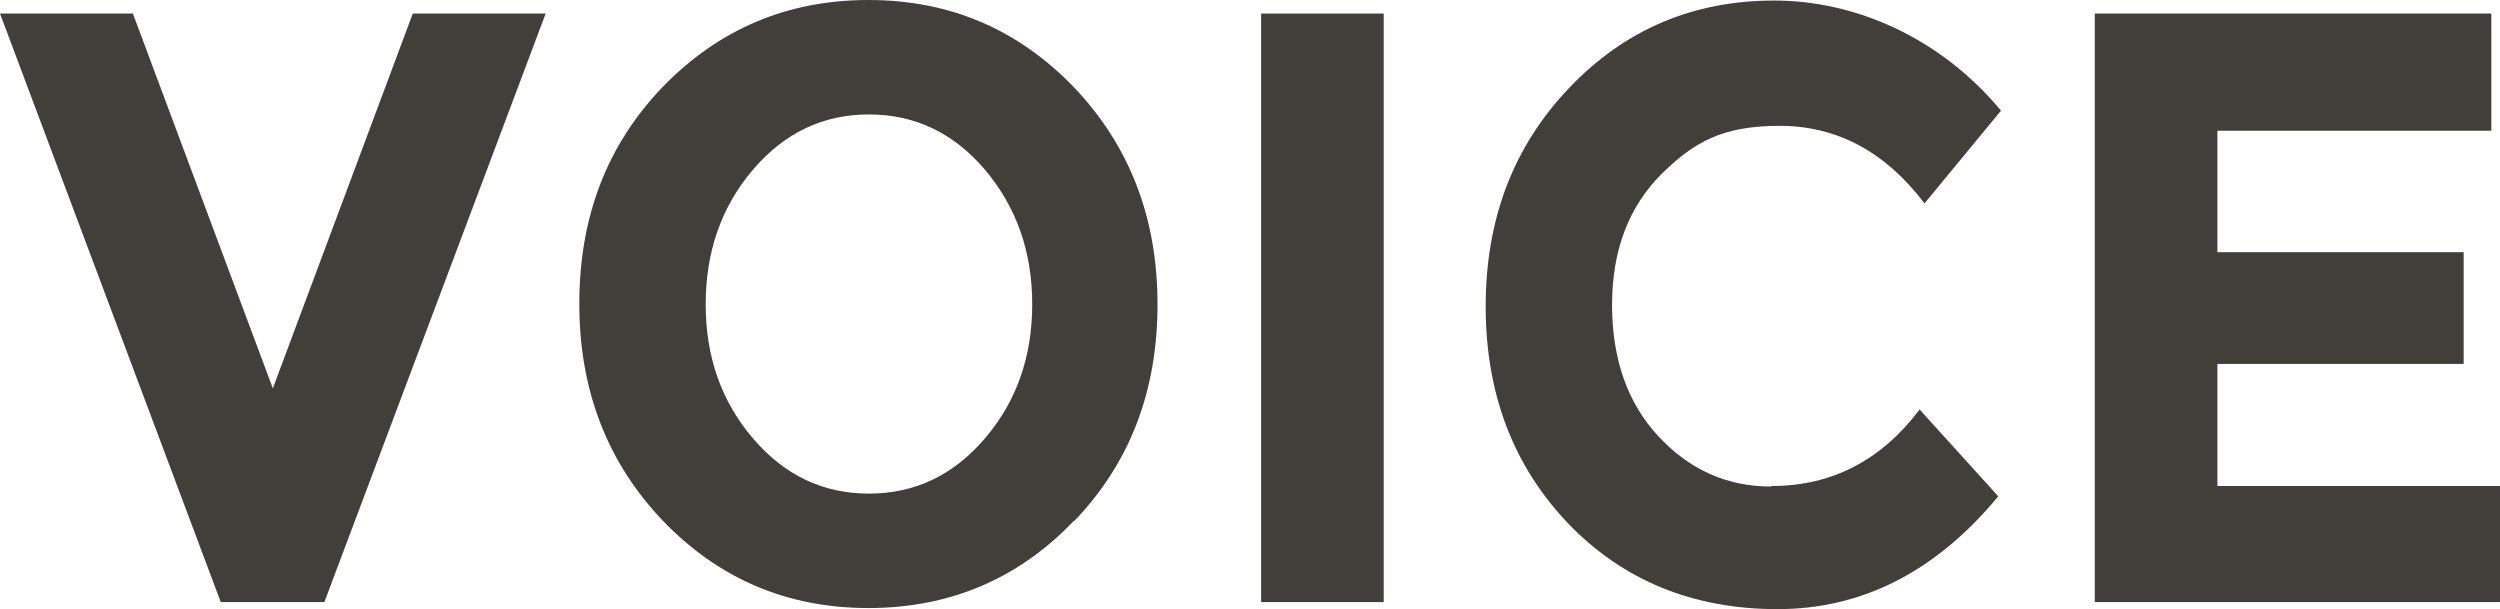 <?xml version="1.0" encoding="UTF-8"?>
<svg xmlns="http://www.w3.org/2000/svg" version="1.1" viewBox="0 0 460.9 112.3">
  <defs>
    <style>
      .cls-1 {
        fill: #413f3a;
      }
    </style>
  </defs>
  <!-- Generator: Adobe Illustrator 28.7.1, SVG Export Plug-In . SVG Version: 1.2.0 Build 142)  -->
  <g>
    <g id="_レイヤー_1" data-name="レイヤー_1">
      <g>
        <path class="cls-1" d="M50.3,71.6L76.1,2.5h24.5l-40.8,108.5h-19.1L0,2.5h24.5l25.8,69.1Z"/>
        <path class="cls-1" d="M198,96c-10.2,10.7-22.9,16.1-37.9,16.1s-27.6-5.4-37.9-16.1c-10.2-10.7-15.4-24-15.4-40s5.1-29.3,15.4-40C132.5,5.4,145.1,0,160.1,0s27.6,5.4,37.9,16.1c10.2,10.7,15.4,24,15.4,40s-5.1,29.3-15.4,40ZM190.3,56.1c0-9.7-2.9-17.9-8.7-24.8-5.8-6.8-12.9-10.2-21.4-10.2s-15.6,3.4-21.4,10.2c-5.8,6.8-8.7,15.1-8.7,24.8s2.9,17.9,8.7,24.7c5.8,6.8,12.9,10.2,21.4,10.2s15.6-3.4,21.4-10.2c5.8-6.8,8.7-15,8.7-24.7Z"/>
        <path class="cls-1" d="M232.5,2.5h22.6v108.5h-22.6V2.5Z"/>
        <path class="cls-1" d="M326.6,89.6c11.1,0,20.2-4.7,27.3-14.1l14.5,16c-11.5,13.9-25.1,20.8-40.7,20.8s-28.5-5.3-38.6-15.8c-10.1-10.6-15.2-23.9-15.2-40s5.1-29.5,15.4-40.3c10.3-10.8,22.9-16.1,37.8-16.1s30.6,6.8,41.8,20.3l-14.1,17.1c-7.2-9.5-16.1-14.3-26.7-14.3s-15.8,3-21.8,8.9c-6,6-9.1,14-9.1,24.1s2.9,18.2,8.6,24.3c5.7,6.1,12.6,9.2,20.7,9.2Z"/>
        <path class="cls-1" d="M459.3,2.5v21.6h-50.5v22.4h45.4v20.6h-45.4v22.5h52.1v21.4h-74.7V2.5h73.1Z"/>
      </g>
    </g>
  </g>
</svg>